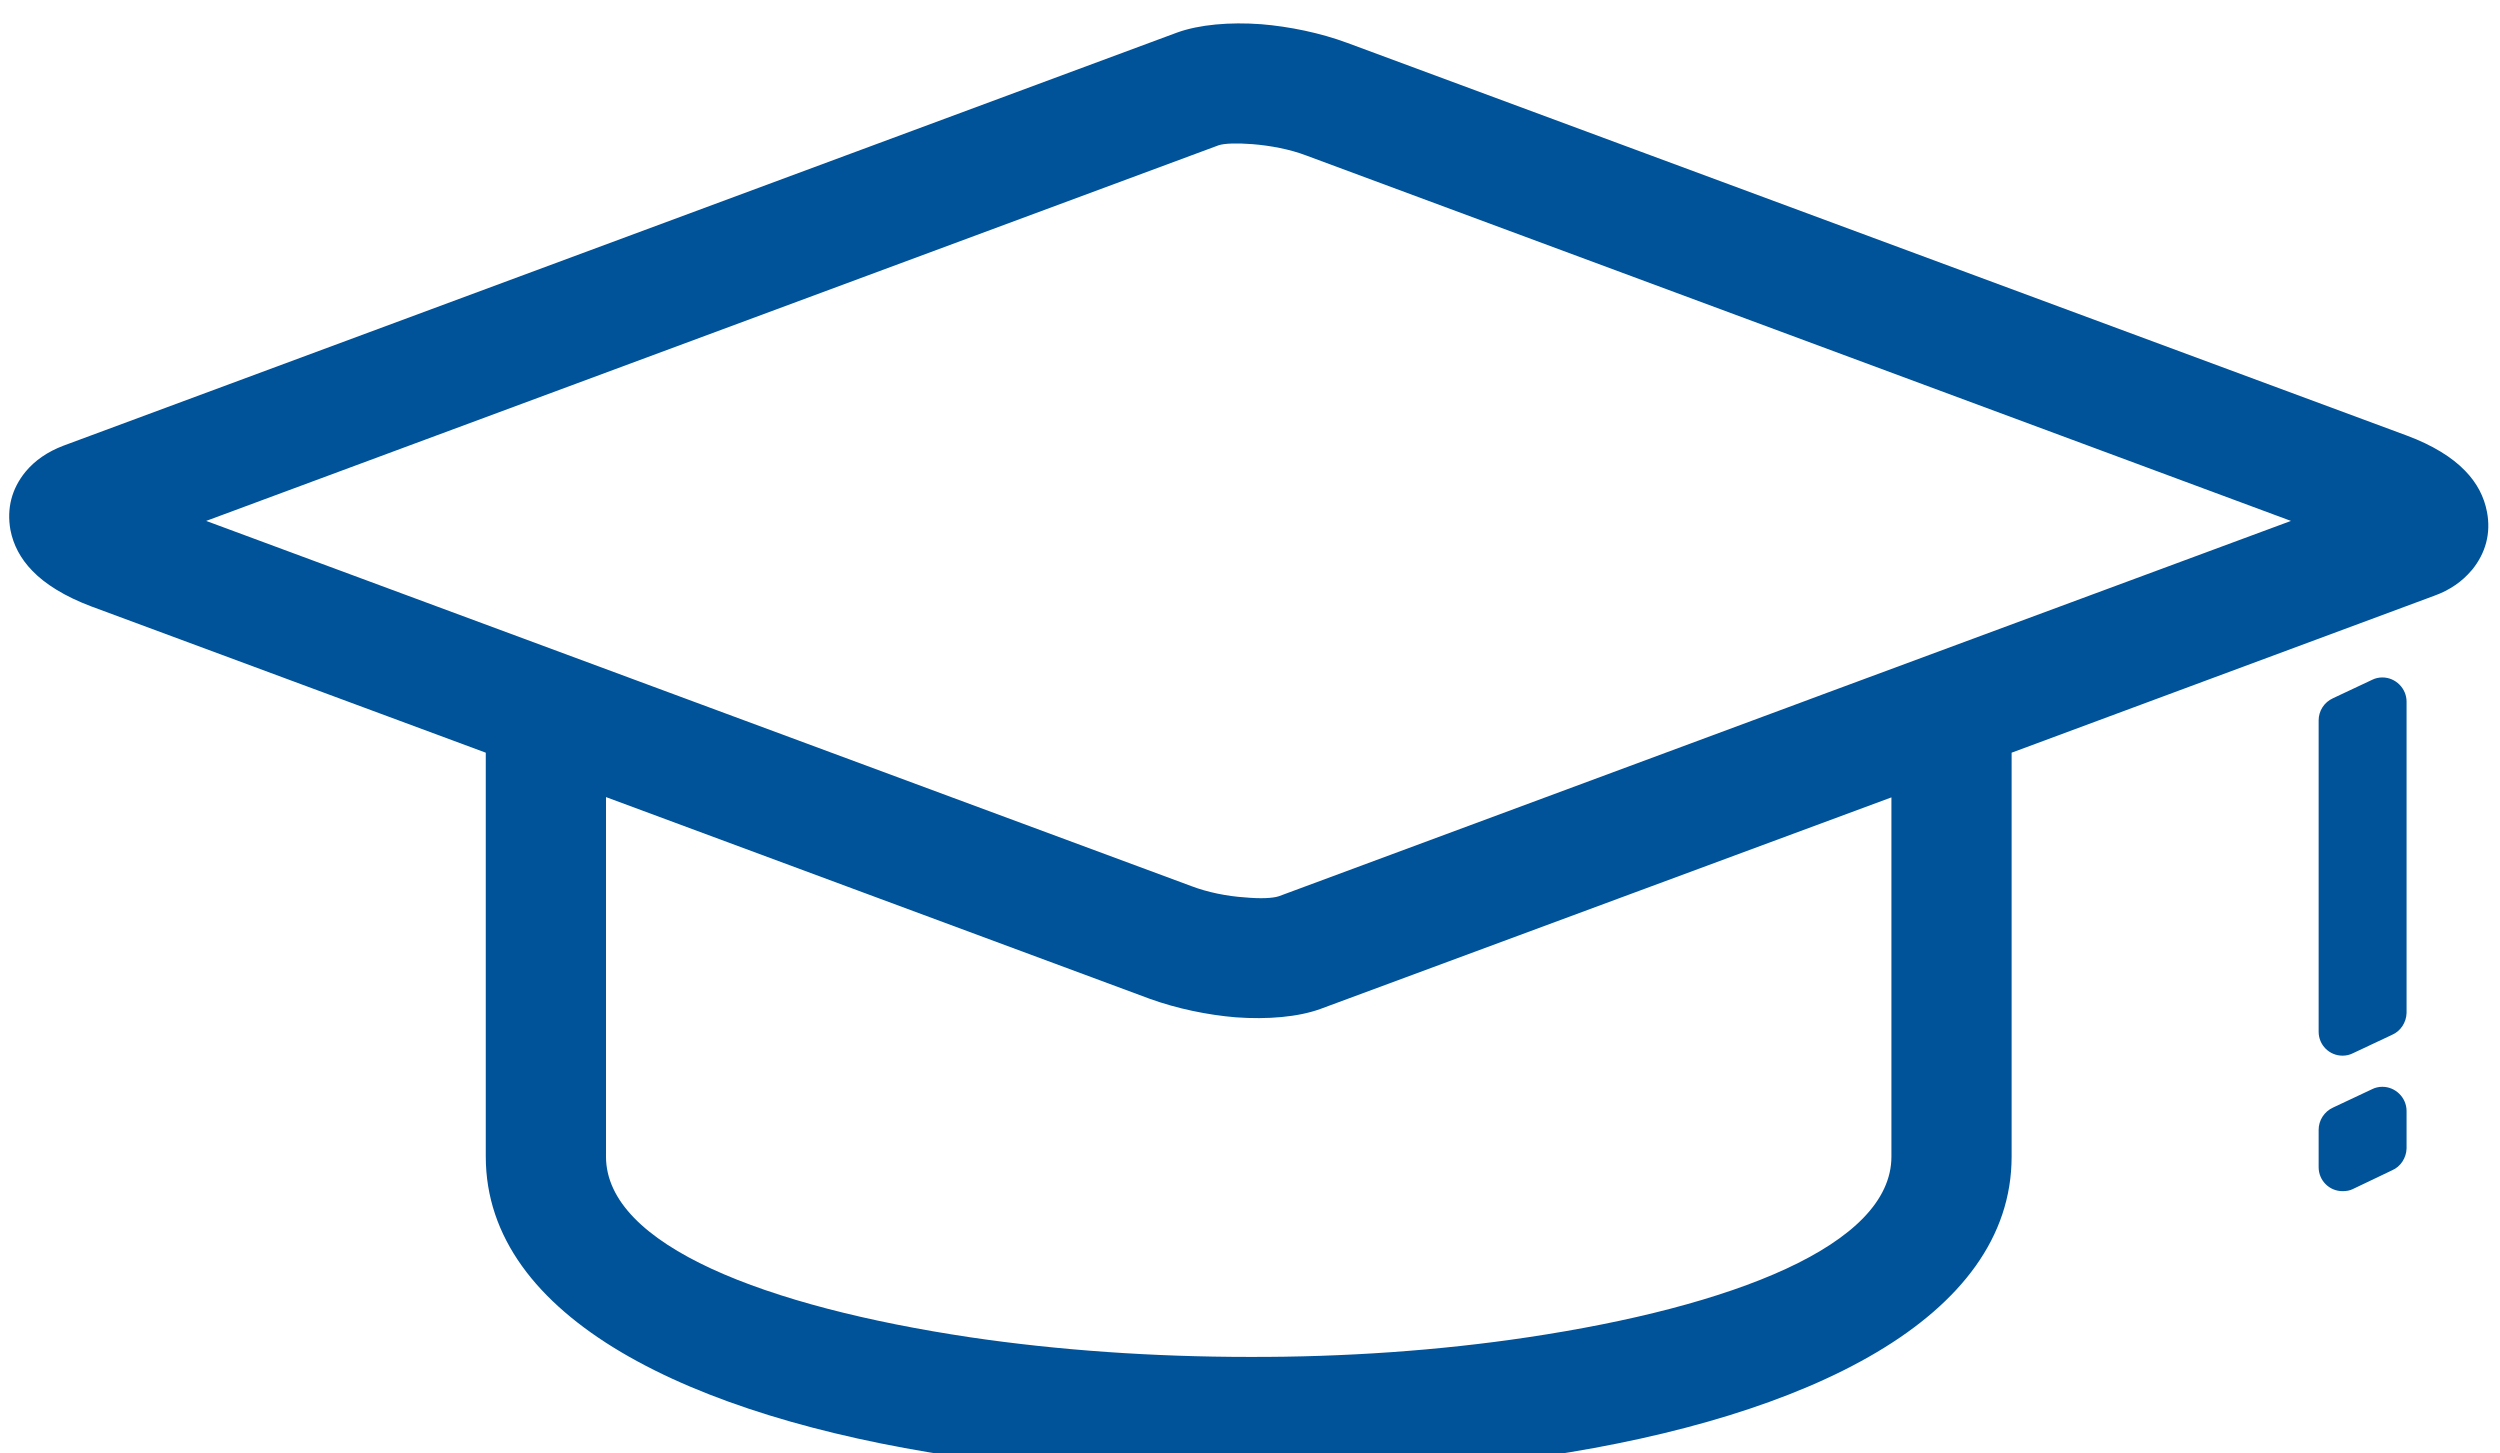 <?xml version="1.0" encoding="UTF-8"?>
<!DOCTYPE svg PUBLIC "-//W3C//DTD SVG 1.1//EN" "http://www.w3.org/Graphics/SVG/1.1/DTD/svg11.dtd">
<!-- Creator: CorelDRAW 2019 -->
<svg xmlns="http://www.w3.org/2000/svg" xml:space="preserve" width="86px" height="50px" version="1.1" style="shape-rendering:geometricPrecision; text-rendering:geometricPrecision; image-rendering:optimizeQuality; fill-rule:evenodd; clip-rule:evenodd"
viewBox="0 0 86 50.42"
 xmlns:xlink="http://www.w3.org/1999/xlink"
 xmlns:xodm="http://www.corel.com/coreldraw/odm/2003">
 <defs>
  <style type="text/css">
   <![CDATA[
    .fil0 {fill:#005299;fill-rule:nonzero}
   ]]>
  </style>
 </defs>
 <g id="Слой_x0020_1">
  <path class="fil0" d="M1.84 15.46l38.63 -14.33c0.77,-0.28 1.83,-0.37 2.92,-0.29 0.97,0.08 2.05,0.3 2.99,0.65l36.75 13.62c0.89,0.33 1.58,0.76 2.02,1.22 0.41,0.42 0.66,0.9 0.76,1.43 0.14,0.73 -0.04,1.42 -0.52,2.01l-0.02 0.02c-0.31,0.37 -0.74,0.68 -1.3,0.88l-14.65 5.44 0 14.01c0,5.61 -7.09,9.03 -16.17,10.39 -3.22,0.49 -6.74,0.73 -10.28,0.73 -3.51,0.01 -7.03,-0.24 -10.28,-0.73 -9.09,-1.37 -16.2,-4.79 -16.2,-10.39l0 -14.01 -13.7 -5.08c-0.9,-0.34 -1.59,-0.77 -2.03,-1.23 -0.41,-0.42 -0.66,-0.9 -0.76,-1.42 -0.13,-0.74 0.04,-1.42 0.52,-2.01 0.33,-0.4 0.77,-0.7 1.32,-0.91zm63.41 12.2l-19.81 7.34c-0.77,0.28 -1.83,0.37 -2.93,0.29 -0.97,-0.08 -2.04,-0.3 -2.98,-0.64l-18.87 -7 0 12.47c0,3.08 5.55,5.21 12.64,6.27 3.04,0.45 6.35,0.68 9.67,0.68 3.29,0.01 6.6,-0.22 9.66,-0.68 7.09,-1.06 12.62,-3.19 12.62,-6.27l0 -12.46zm15.32 10.76l1.36 -0.64c0.1,-0.05 0.22,-0.08 0.35,-0.08 0.46,0 0.84,0.38 0.84,0.84l0 1.3c-0.01,0.32 -0.2,0.63 -0.51,0.76l-1.36 0.65c-0.1,0.05 -0.22,0.07 -0.35,0.07 -0.46,0 -0.83,-0.37 -0.83,-0.83l0 -1.3c0,-0.32 0.19,-0.63 0.5,-0.77zm0 -14.2l1.36 -0.64c0.1,-0.05 0.22,-0.08 0.35,-0.08 0.46,0 0.84,0.38 0.84,0.84l0 10.8c-0.01,0.32 -0.2,0.63 -0.51,0.76l-1.36 0.64c-0.1,0.05 -0.22,0.08 -0.35,0.08 -0.46,0 -0.83,-0.37 -0.83,-0.83l0 -10.8c0,-0.33 0.19,-0.63 0.5,-0.77zm-38.66 -19.18l-35.12 13.03 34.18 12.67c0.55,0.21 1.23,0.35 1.86,0.39 0.53,0.05 0.96,0.03 1.17,-0.04l17.95 -6.66 0.94 -0.35 16.22 -6.01 -34.17 -12.68c-0.55,-0.21 -1.23,-0.34 -1.86,-0.39 -0.53,-0.04 -0.96,-0.03 -1.17,0.04z"/>
 </g>
</svg>
